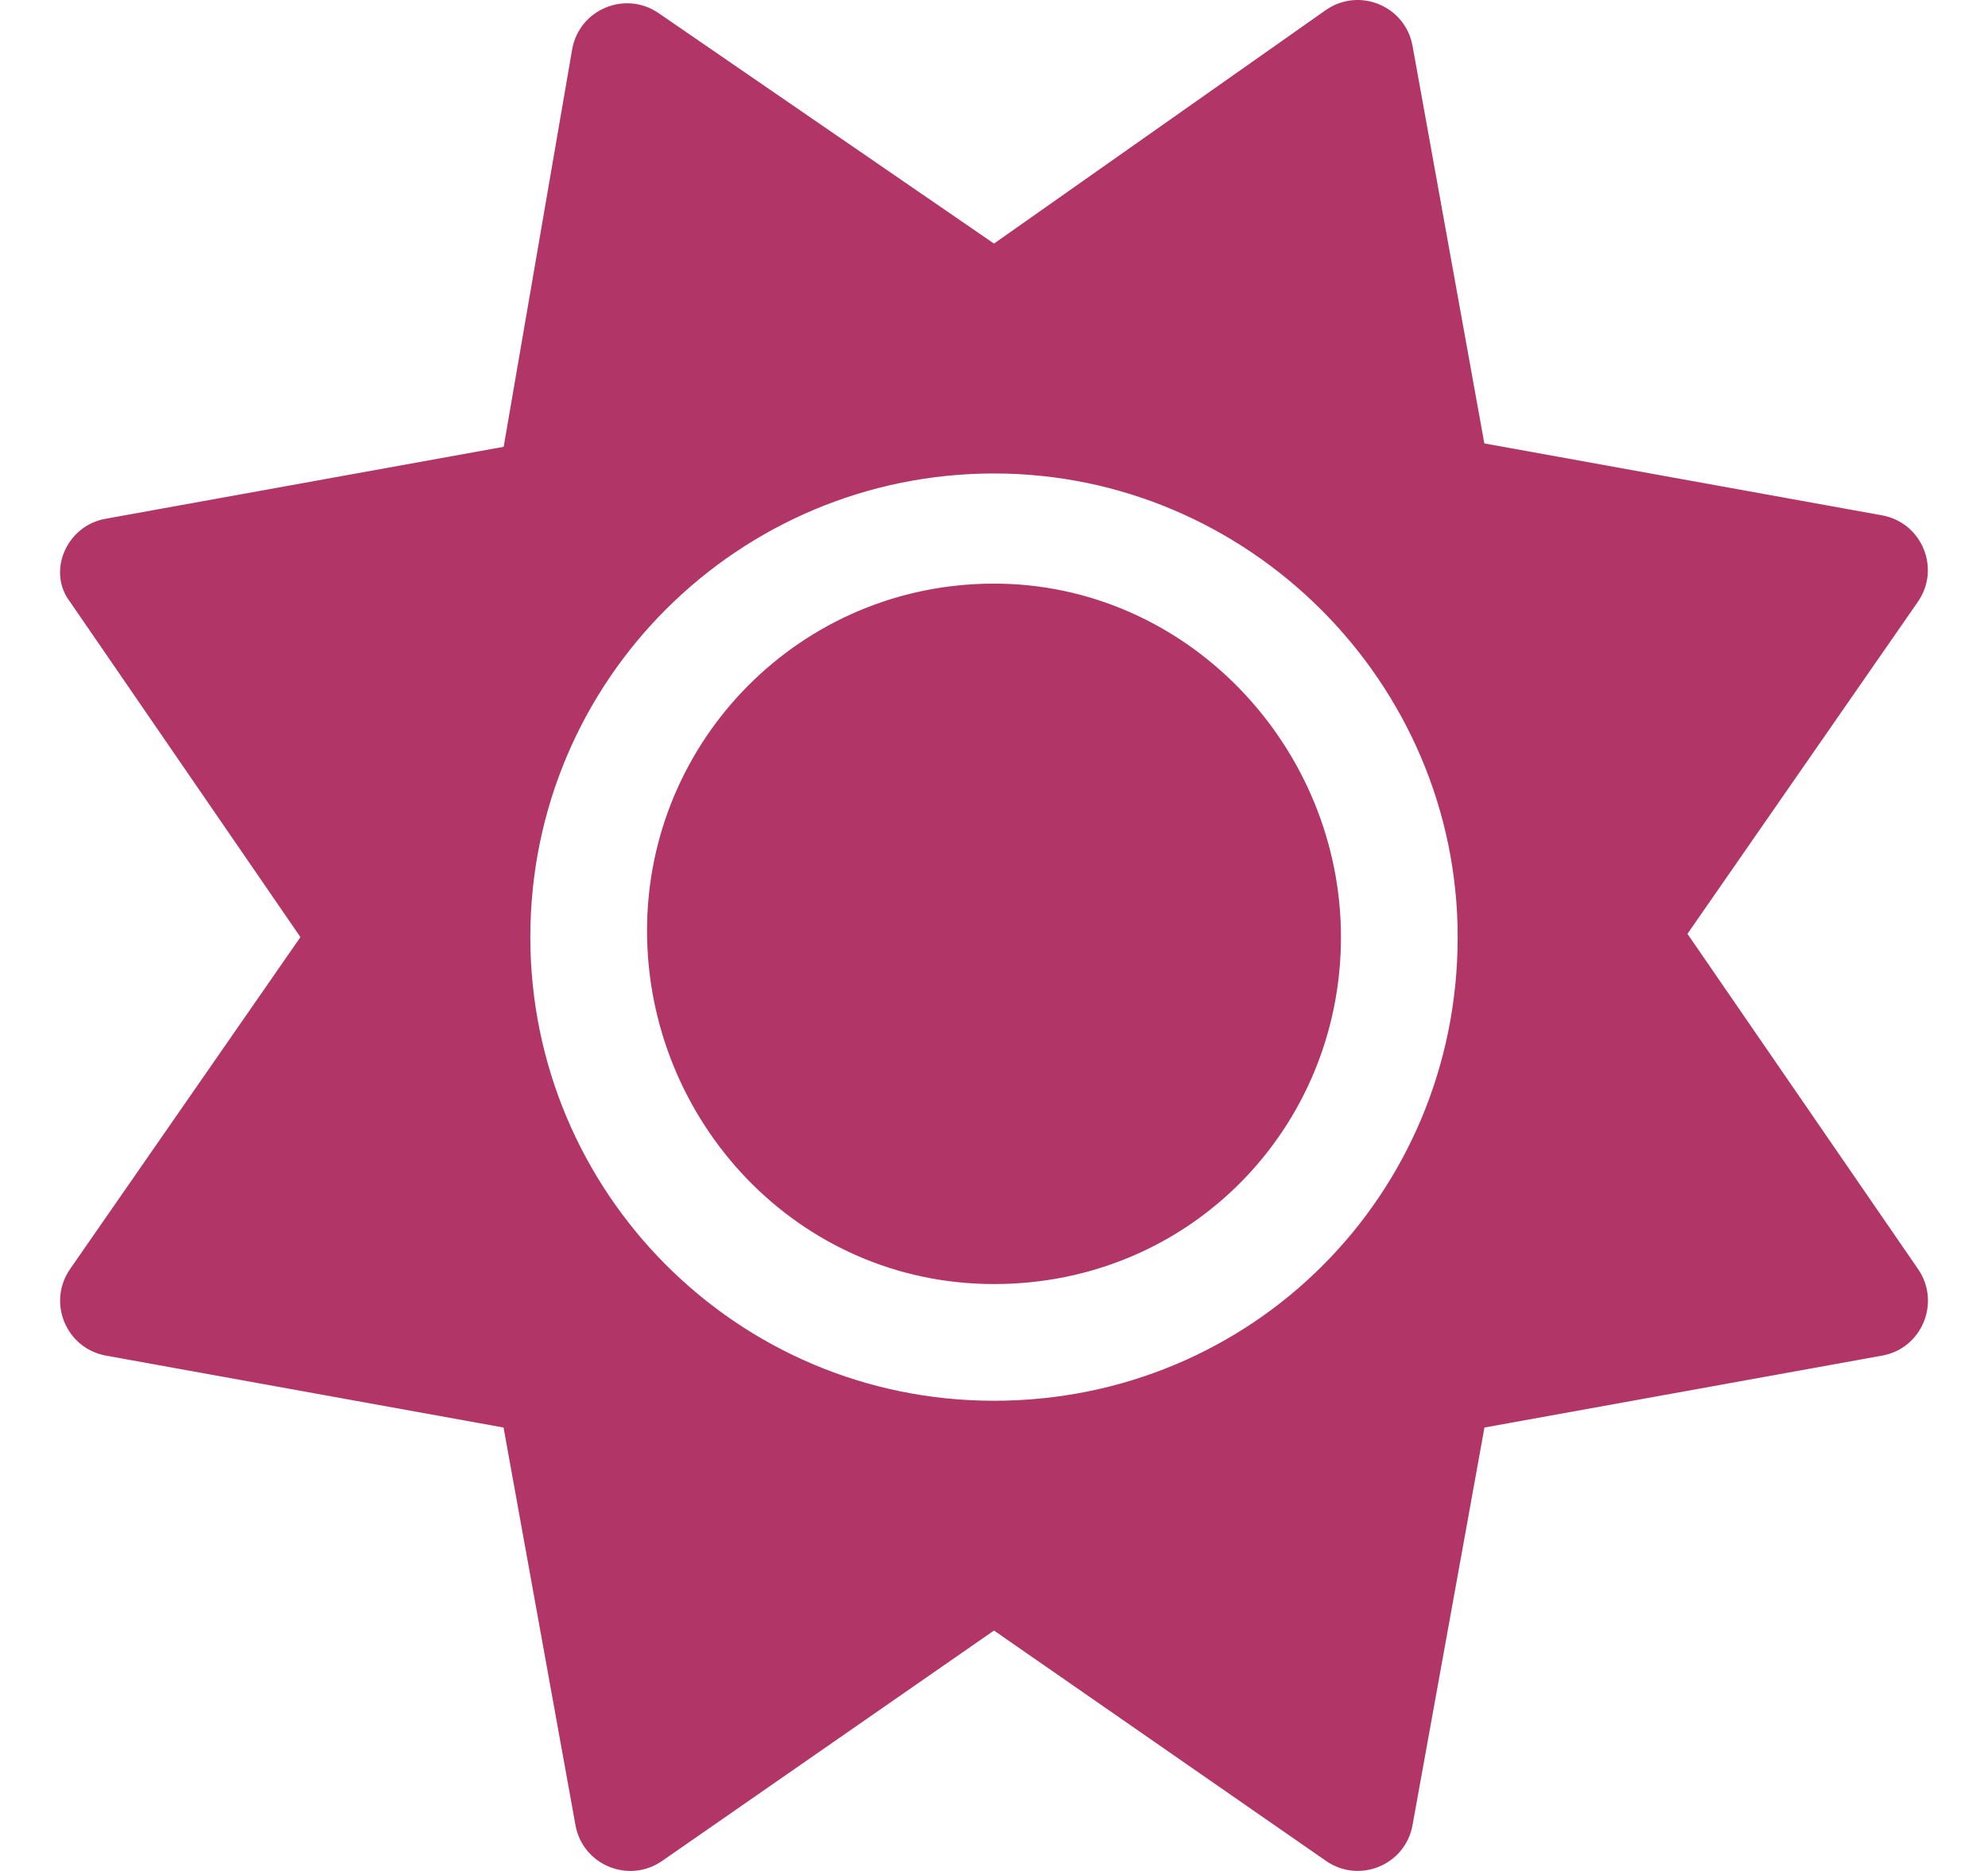 <svg width="17" height="16" viewBox="0 0 17 16" fill="none" xmlns="http://www.w3.org/2000/svg">
<path d="M8.5 4.991C6.846 4.991 5.533 6.332 5.533 7.958C5.533 9.584 6.818 10.981 8.5 10.981C10.181 10.981 11.467 9.64 11.467 8.014C11.467 6.388 10.153 4.991 8.5 4.991ZM16.402 10.853L14.43 7.986L16.4 5.147C16.598 4.862 16.435 4.469 16.094 4.407L12.693 3.792L12.079 0.392C12.017 0.051 11.624 -0.112 11.339 0.085L8.5 2.083L5.633 0.113C5.348 -0.084 4.955 0.079 4.893 0.42L4.307 3.821L0.905 4.436C0.565 4.495 0.401 4.891 0.599 5.147L2.569 8.014L0.599 10.853C0.402 11.138 0.565 11.531 0.906 11.593L4.306 12.208L4.921 15.608C4.982 15.949 5.376 16.112 5.661 15.915L8.5 13.944L11.339 15.914C11.624 16.112 12.018 15.949 12.079 15.608L12.694 12.208L16.094 11.593C16.436 11.533 16.598 11.137 16.402 10.853ZM8.5 11.979C6.295 11.979 4.535 10.191 4.535 8.014C4.535 5.809 6.323 4.049 8.5 4.049C10.677 4.049 12.465 5.837 12.465 8.014C12.465 10.22 10.705 11.979 8.5 11.979Z" fill="#B13667"/>
</svg>
